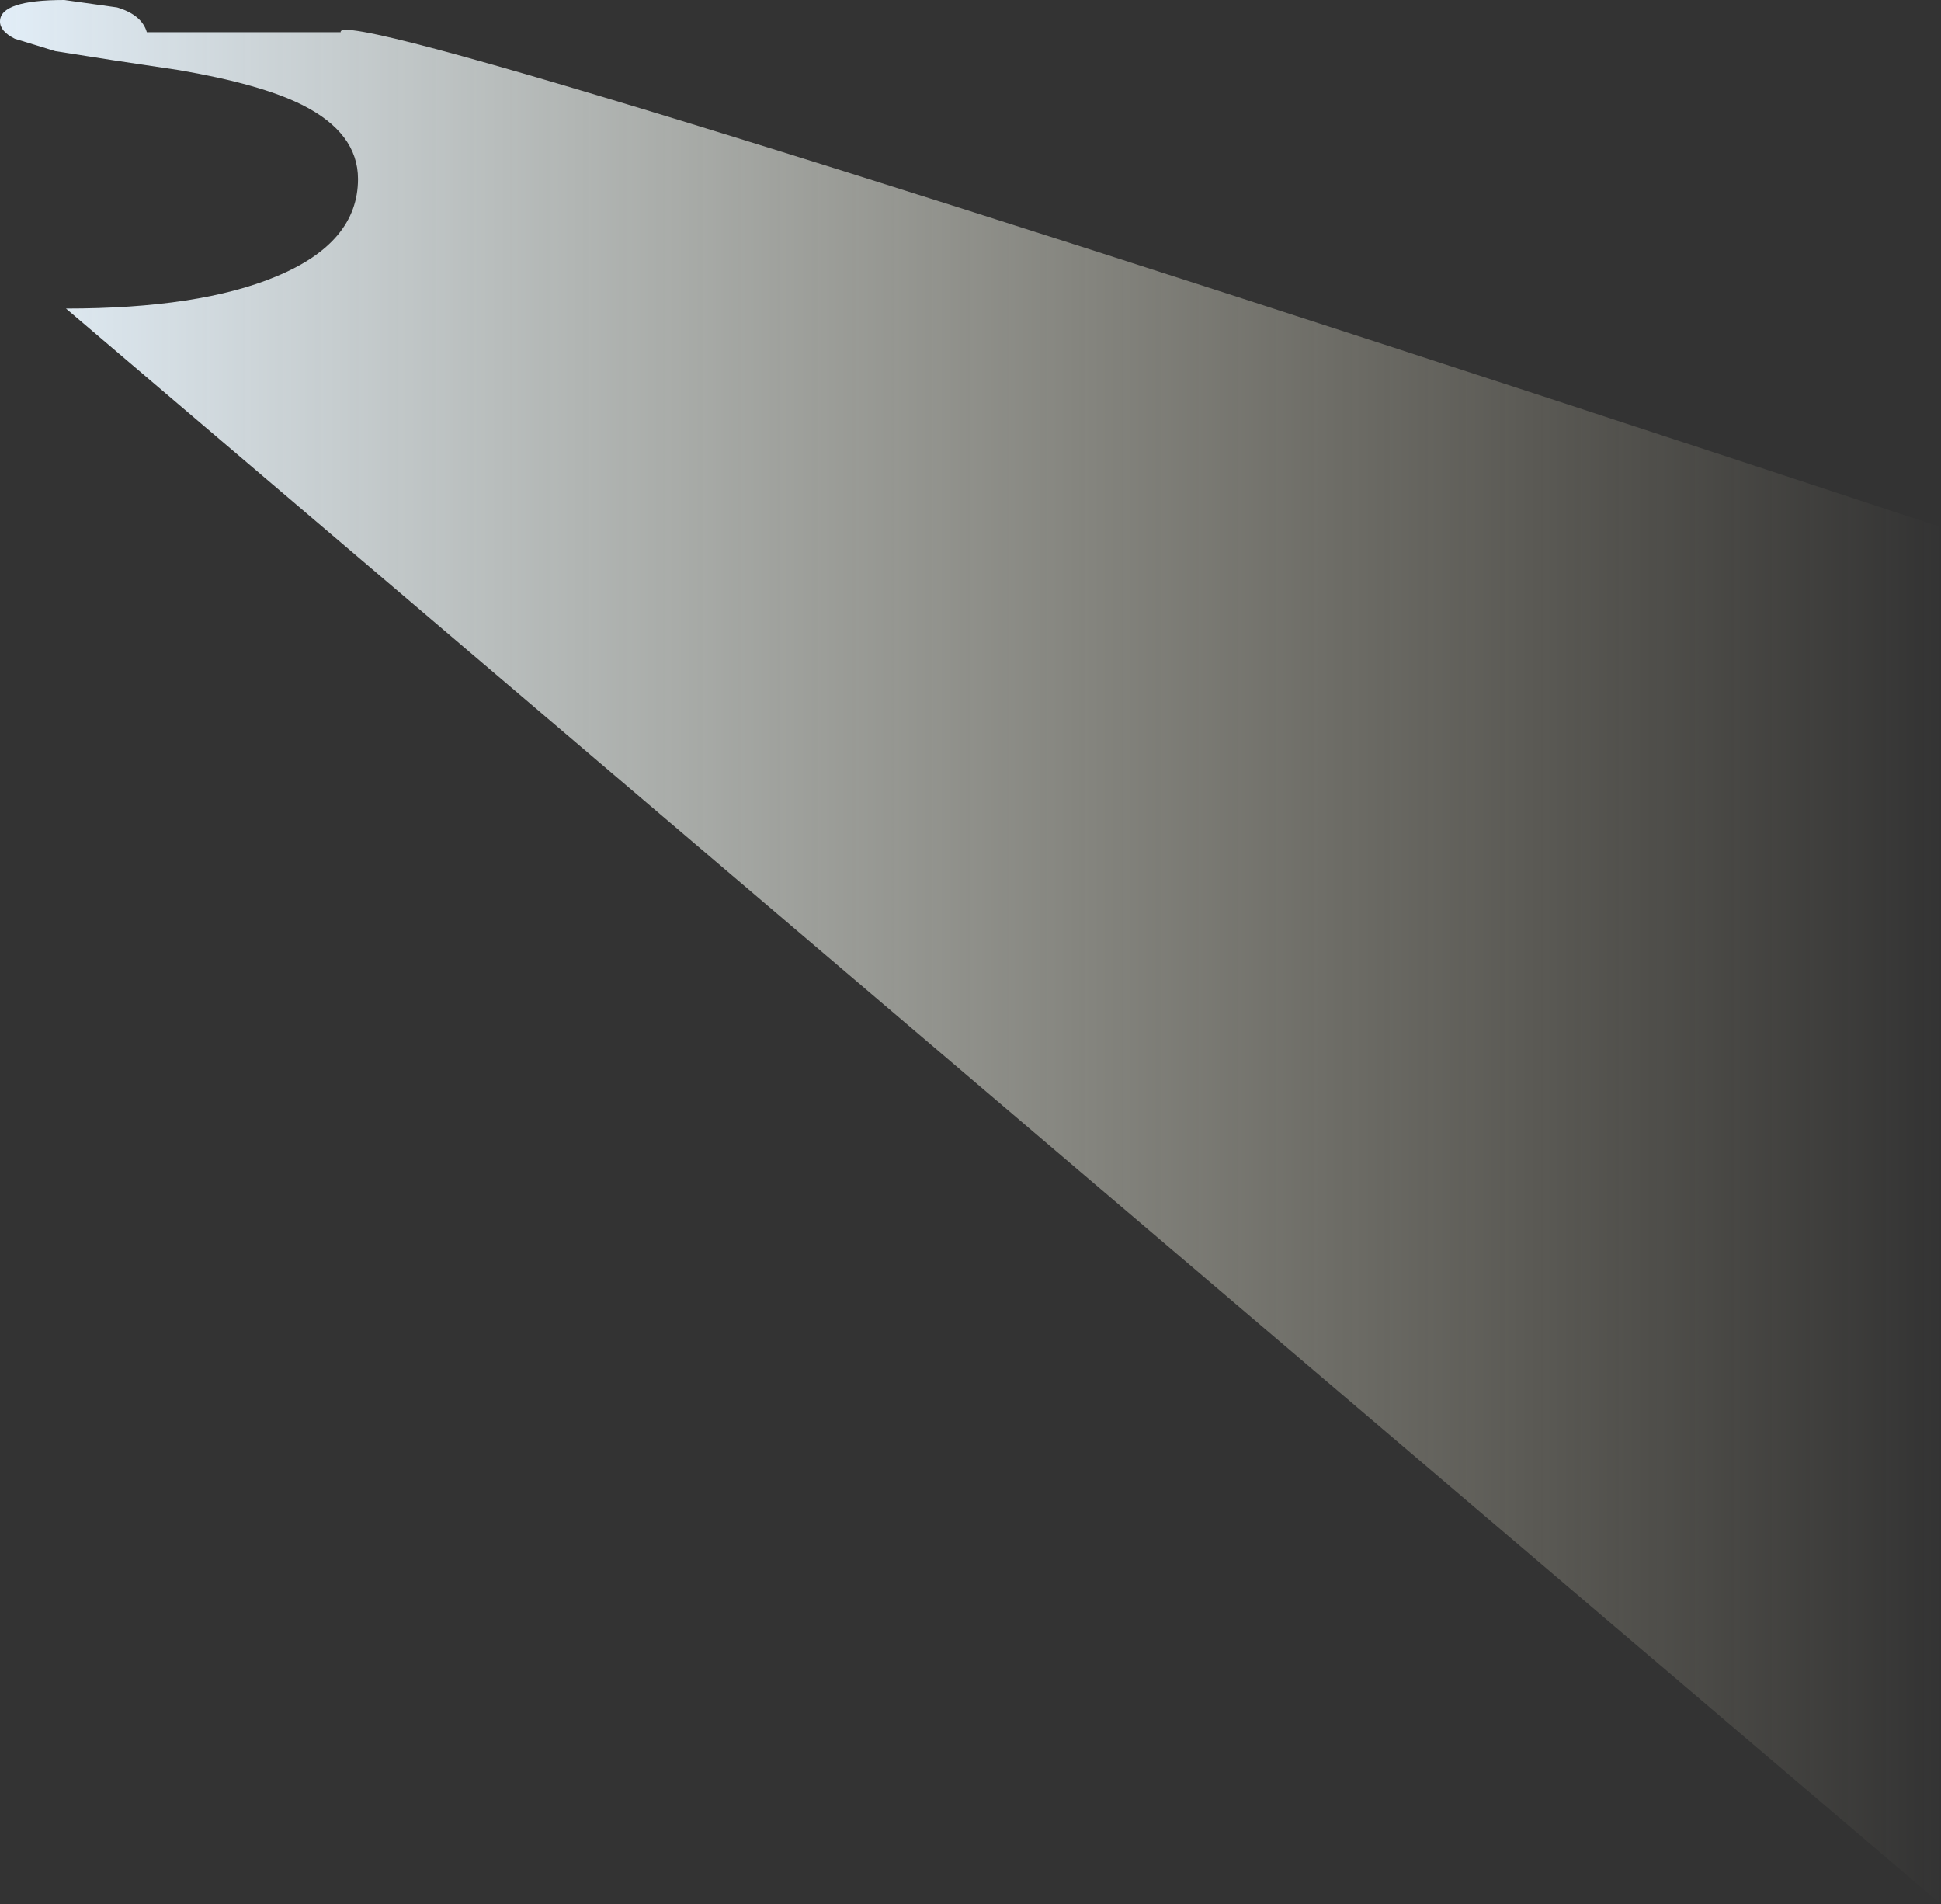 <?xml version="1.0" encoding="UTF-8" standalone="no"?>
<svg xmlns:xlink="http://www.w3.org/1999/xlink" height="115.4px" width="117.65px" xmlns="http://www.w3.org/2000/svg">
  <rect width="100%" height="100%" fill="#333333" stroke="none"/>
  <g transform="matrix(1.0, 0.0, 0.0, 1.0, 2.8, 57.7)">
    <path d="M15.5 -51.35 Q13.0 -52.6 8.05 -53.45 L4.05 -54.05 0.55 -54.6 -1.9 -55.35 Q-2.8 -55.8 -2.8 -56.4 -2.8 -57.7 1.1 -57.7 L4.3 -57.25 Q5.8 -56.8 6.1 -55.75 L17.85 -55.75 Q17.35 -57.95 114.85 -25.75 L114.85 57.7 1.2 -39.0 Q9.3 -39.0 13.95 -40.95 18.9 -43.0 18.9 -46.85 18.9 -49.65 15.5 -51.35" fill="url(#gradient0)" fill-rule="evenodd" stroke="none"/>
  </g>
  <defs>
    <linearGradient gradientTransform="matrix(0.072, 0.0, 0.0, 0.07, 56.0, -229.55)" gradientUnits="userSpaceOnUse" id="gradient0" spreadMethod="pad" x1="-819.2" x2="819.2">
      <stop offset="0.0" stop-color="#e2eef8"/>
      <stop offset="1.0" stop-color="#f3eac9" stop-opacity="0.0"/>
    </linearGradient>
  </defs>
</svg>
